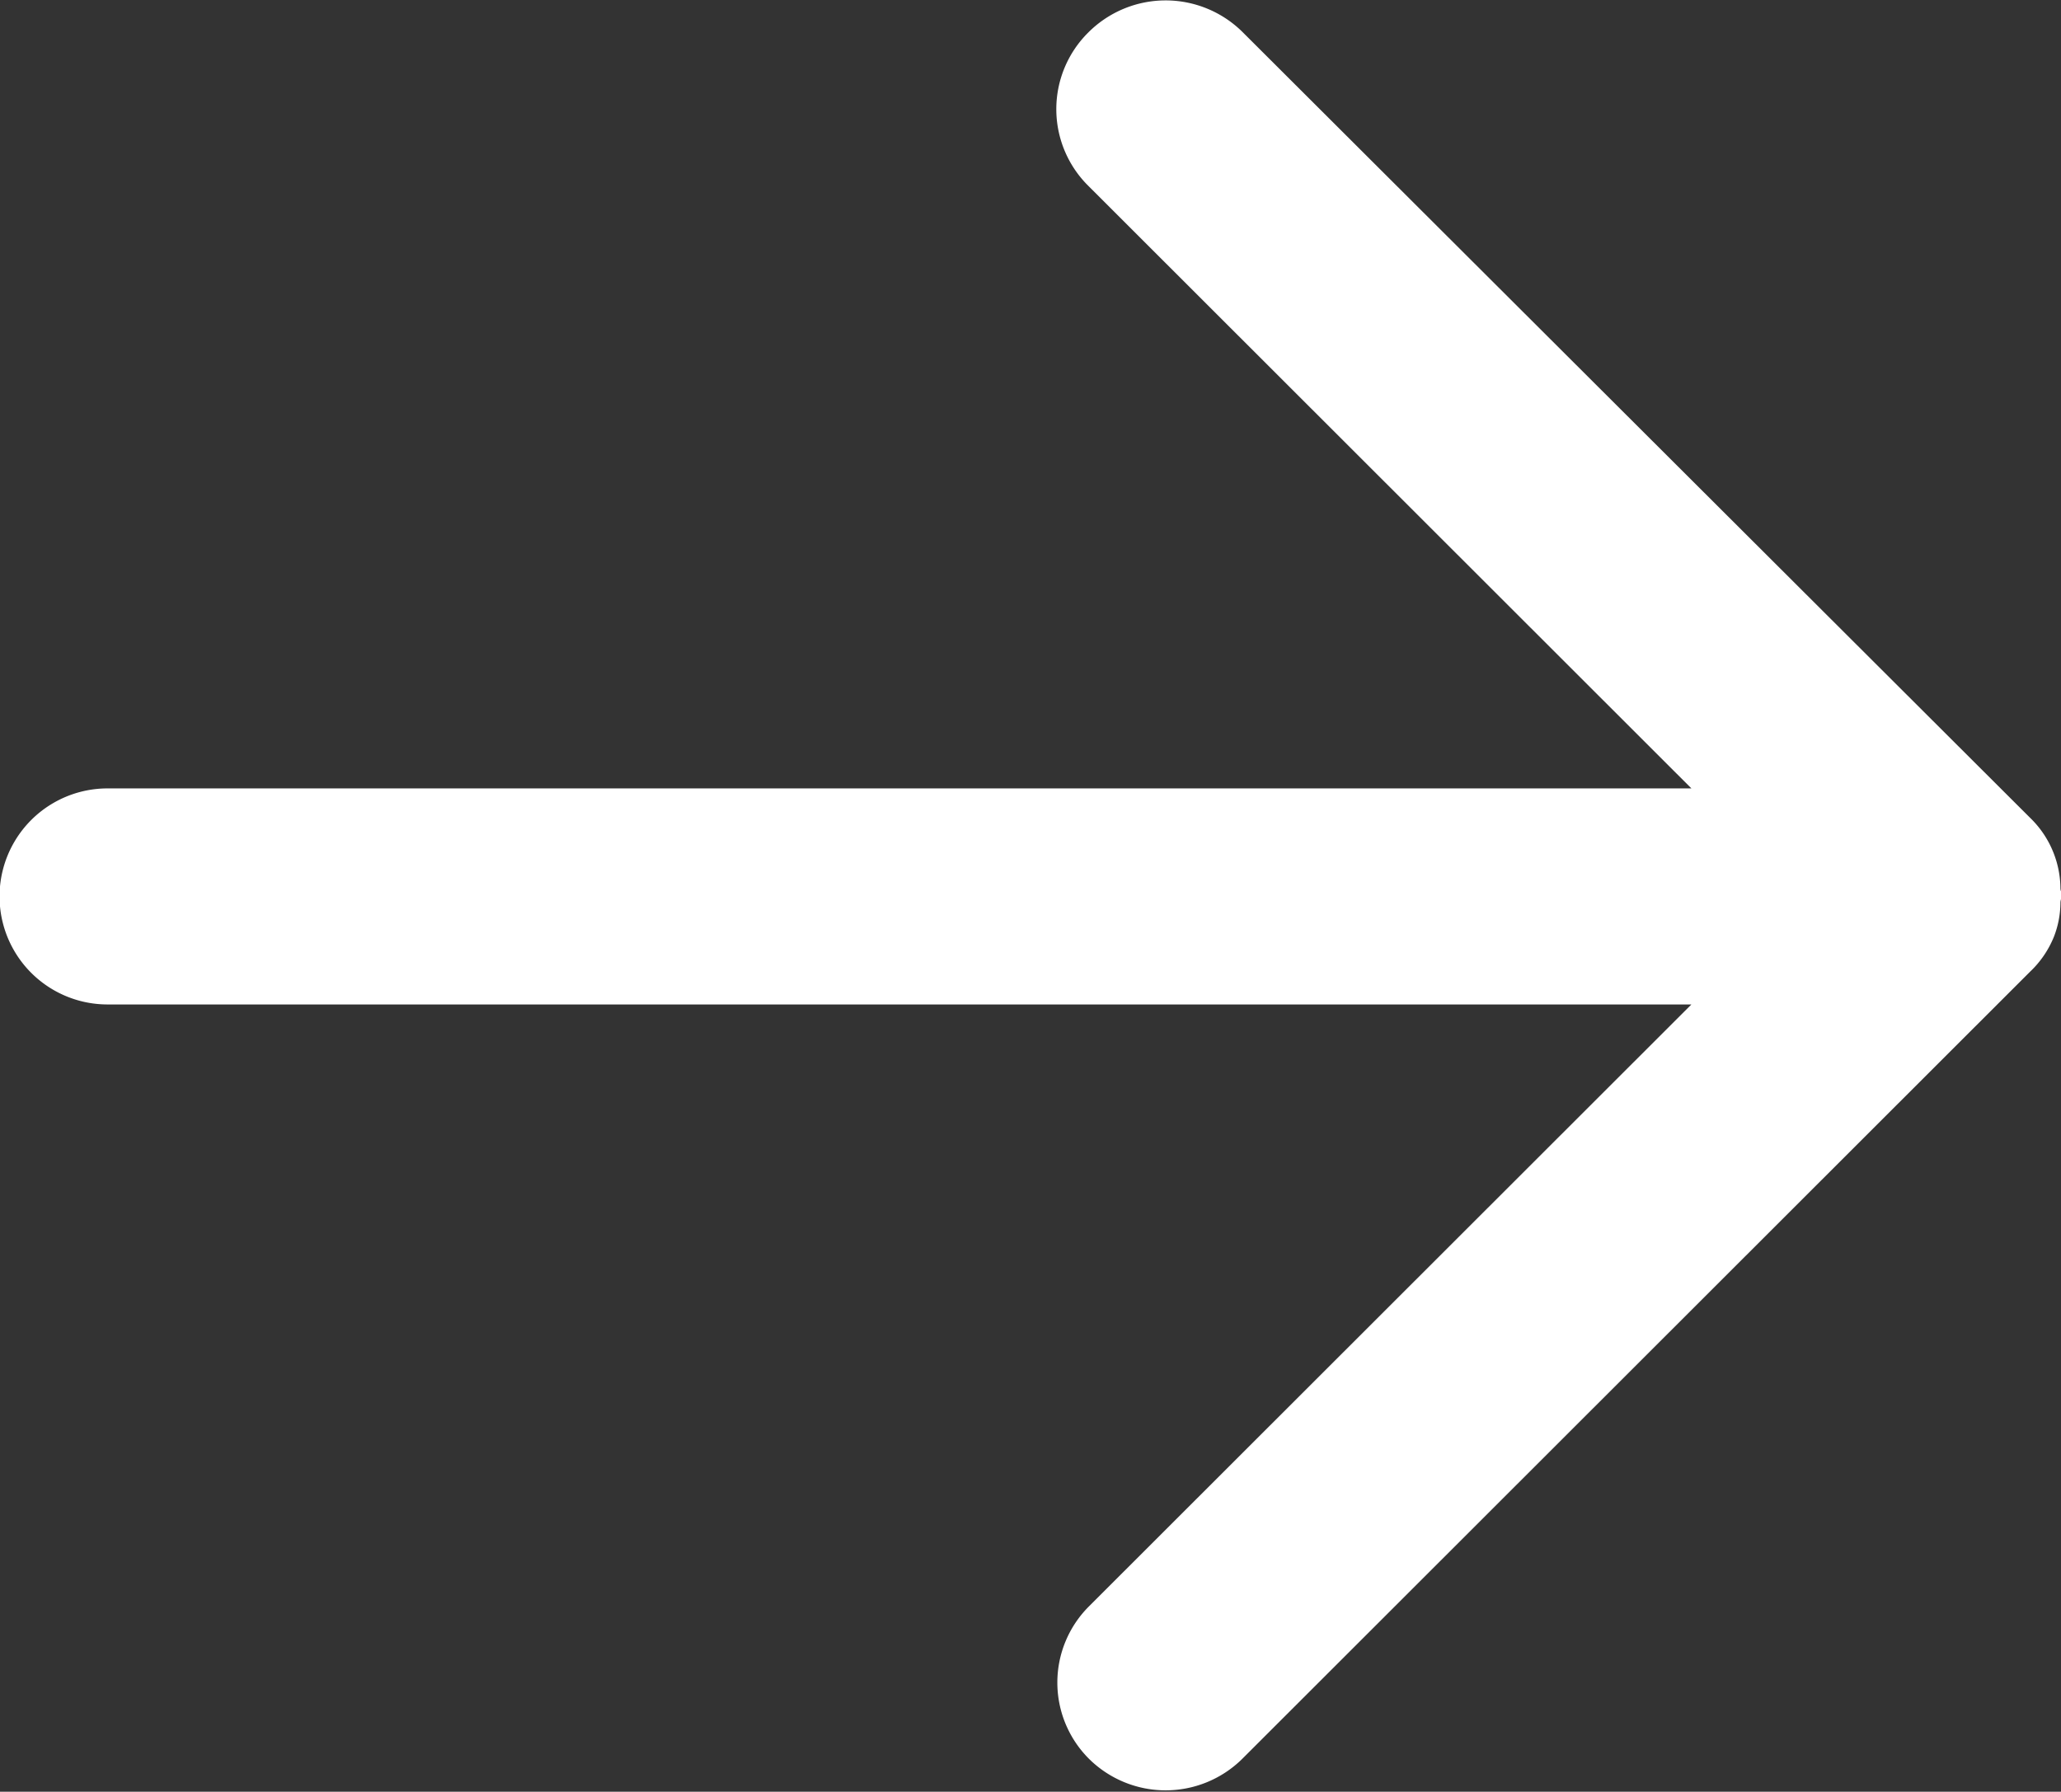 <svg xmlns="http://www.w3.org/2000/svg" width="18.218" height="15.84" viewBox="0 0 18.218 15.84">
  <rect x="0" y="0" width="18.218" height="15.84" fill="#333333" stroke="none"/>
  <defs>
    <style>
      .cls-1 {
        fill: #fff;
        fill-rule: evenodd;
      }
    </style>
  </defs>
  <path id="shezierneimg2" class="cls-1" d="M322.211,5815.29a0.954,0.954,0,0,0,0,1.35l5.334,5.33h-14a0.955,0.955,0,1,0,0,1.91h14l-5.324,5.32a0.952,0.952,0,0,0,0,1.35,0.963,0.963,0,0,0,1.353,0l6.965-6.96a0.879,0.879,0,0,0,.211-0.31,0.839,0.839,0,0,0,.057-0.3c0-.02.01-0.04,0.01-0.07s-0.01-.03-0.01-0.06a0.877,0.877,0,0,0-.268-0.62l-6.965-6.95a0.966,0.966,0,0,0-1.363.01h0Zm0,0" transform="translate(-312.594 -5815)"/>
</svg>
